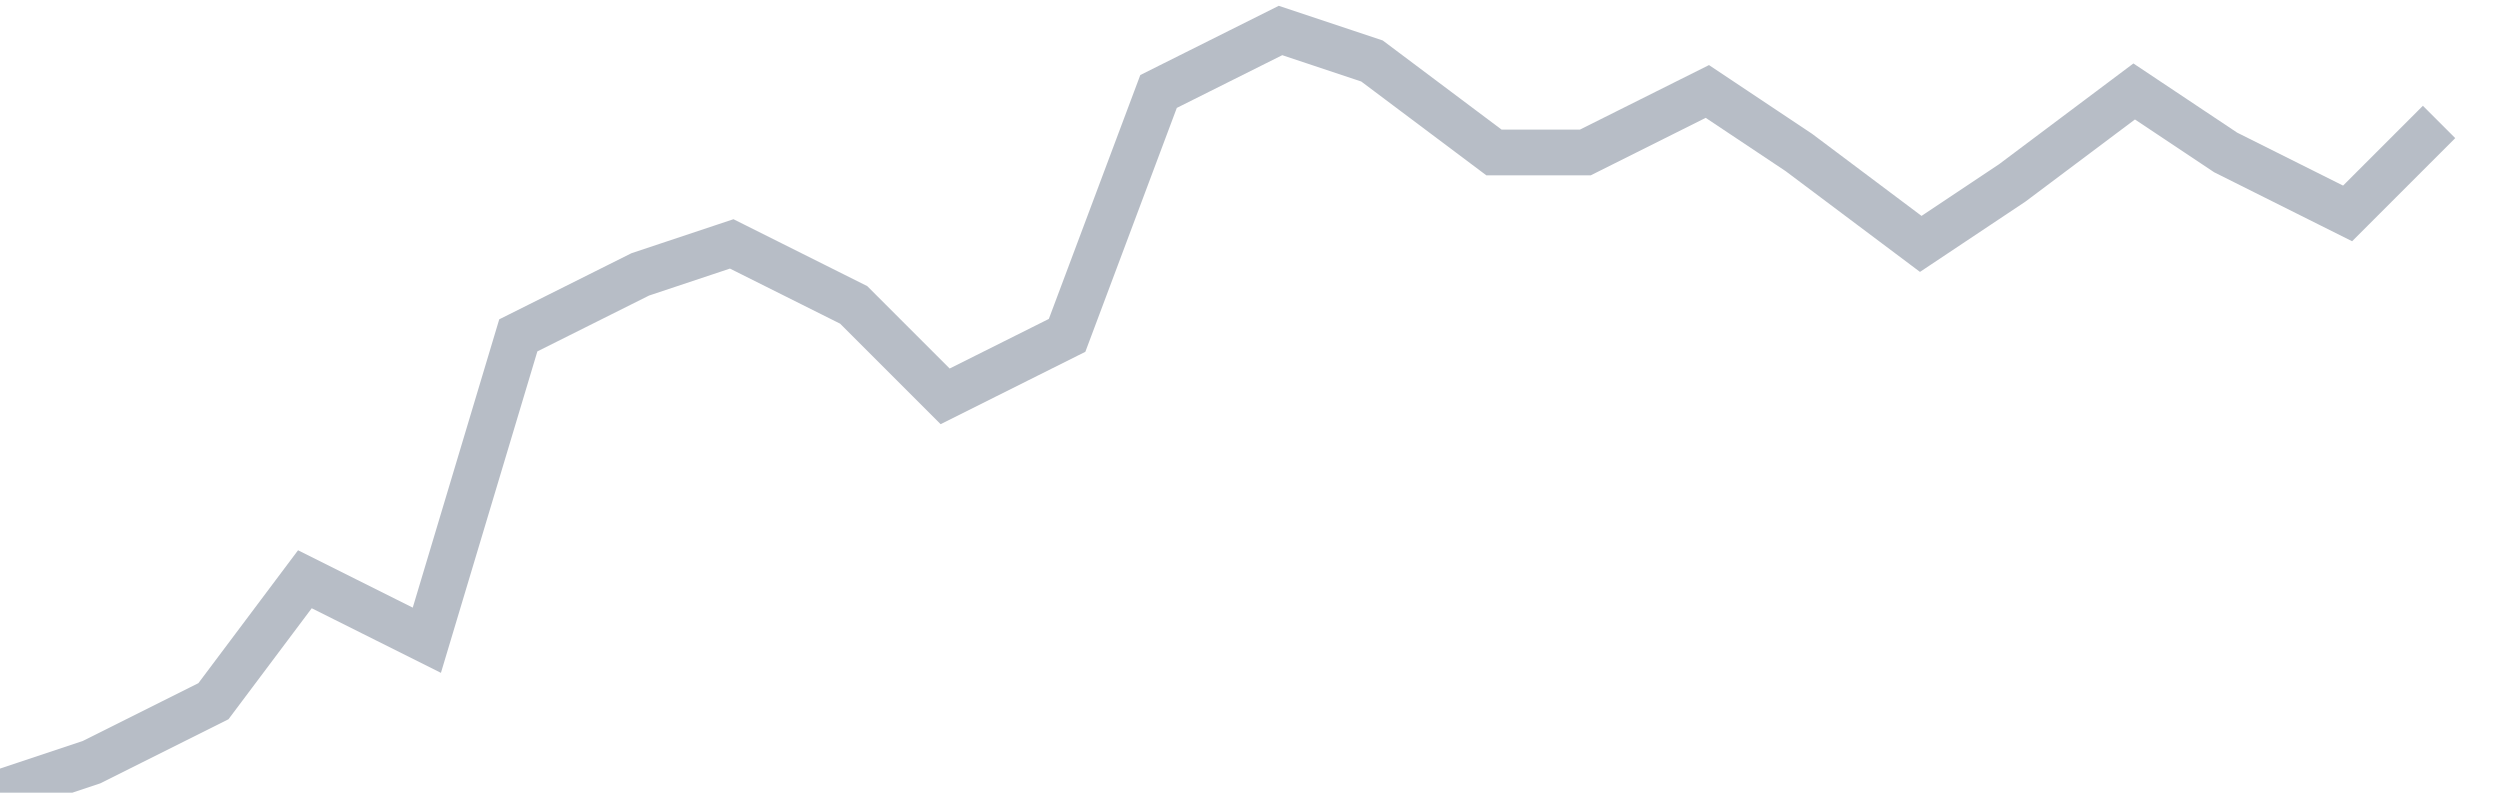 <svg width="82" height="26" fill="none" xmlns="http://www.w3.org/2000/svg"><path d="M0 26l3-1 4-2 3-4 4 2 3-10 4-2 3-1 4 2 3 3 4-2 3-8 4-2 3 1 4 3h3l4-2 3 2 4 3 3-2 4-3 3 2 4 2 3-3" stroke="#B7BDC6" stroke-width="1.5"/></svg>
